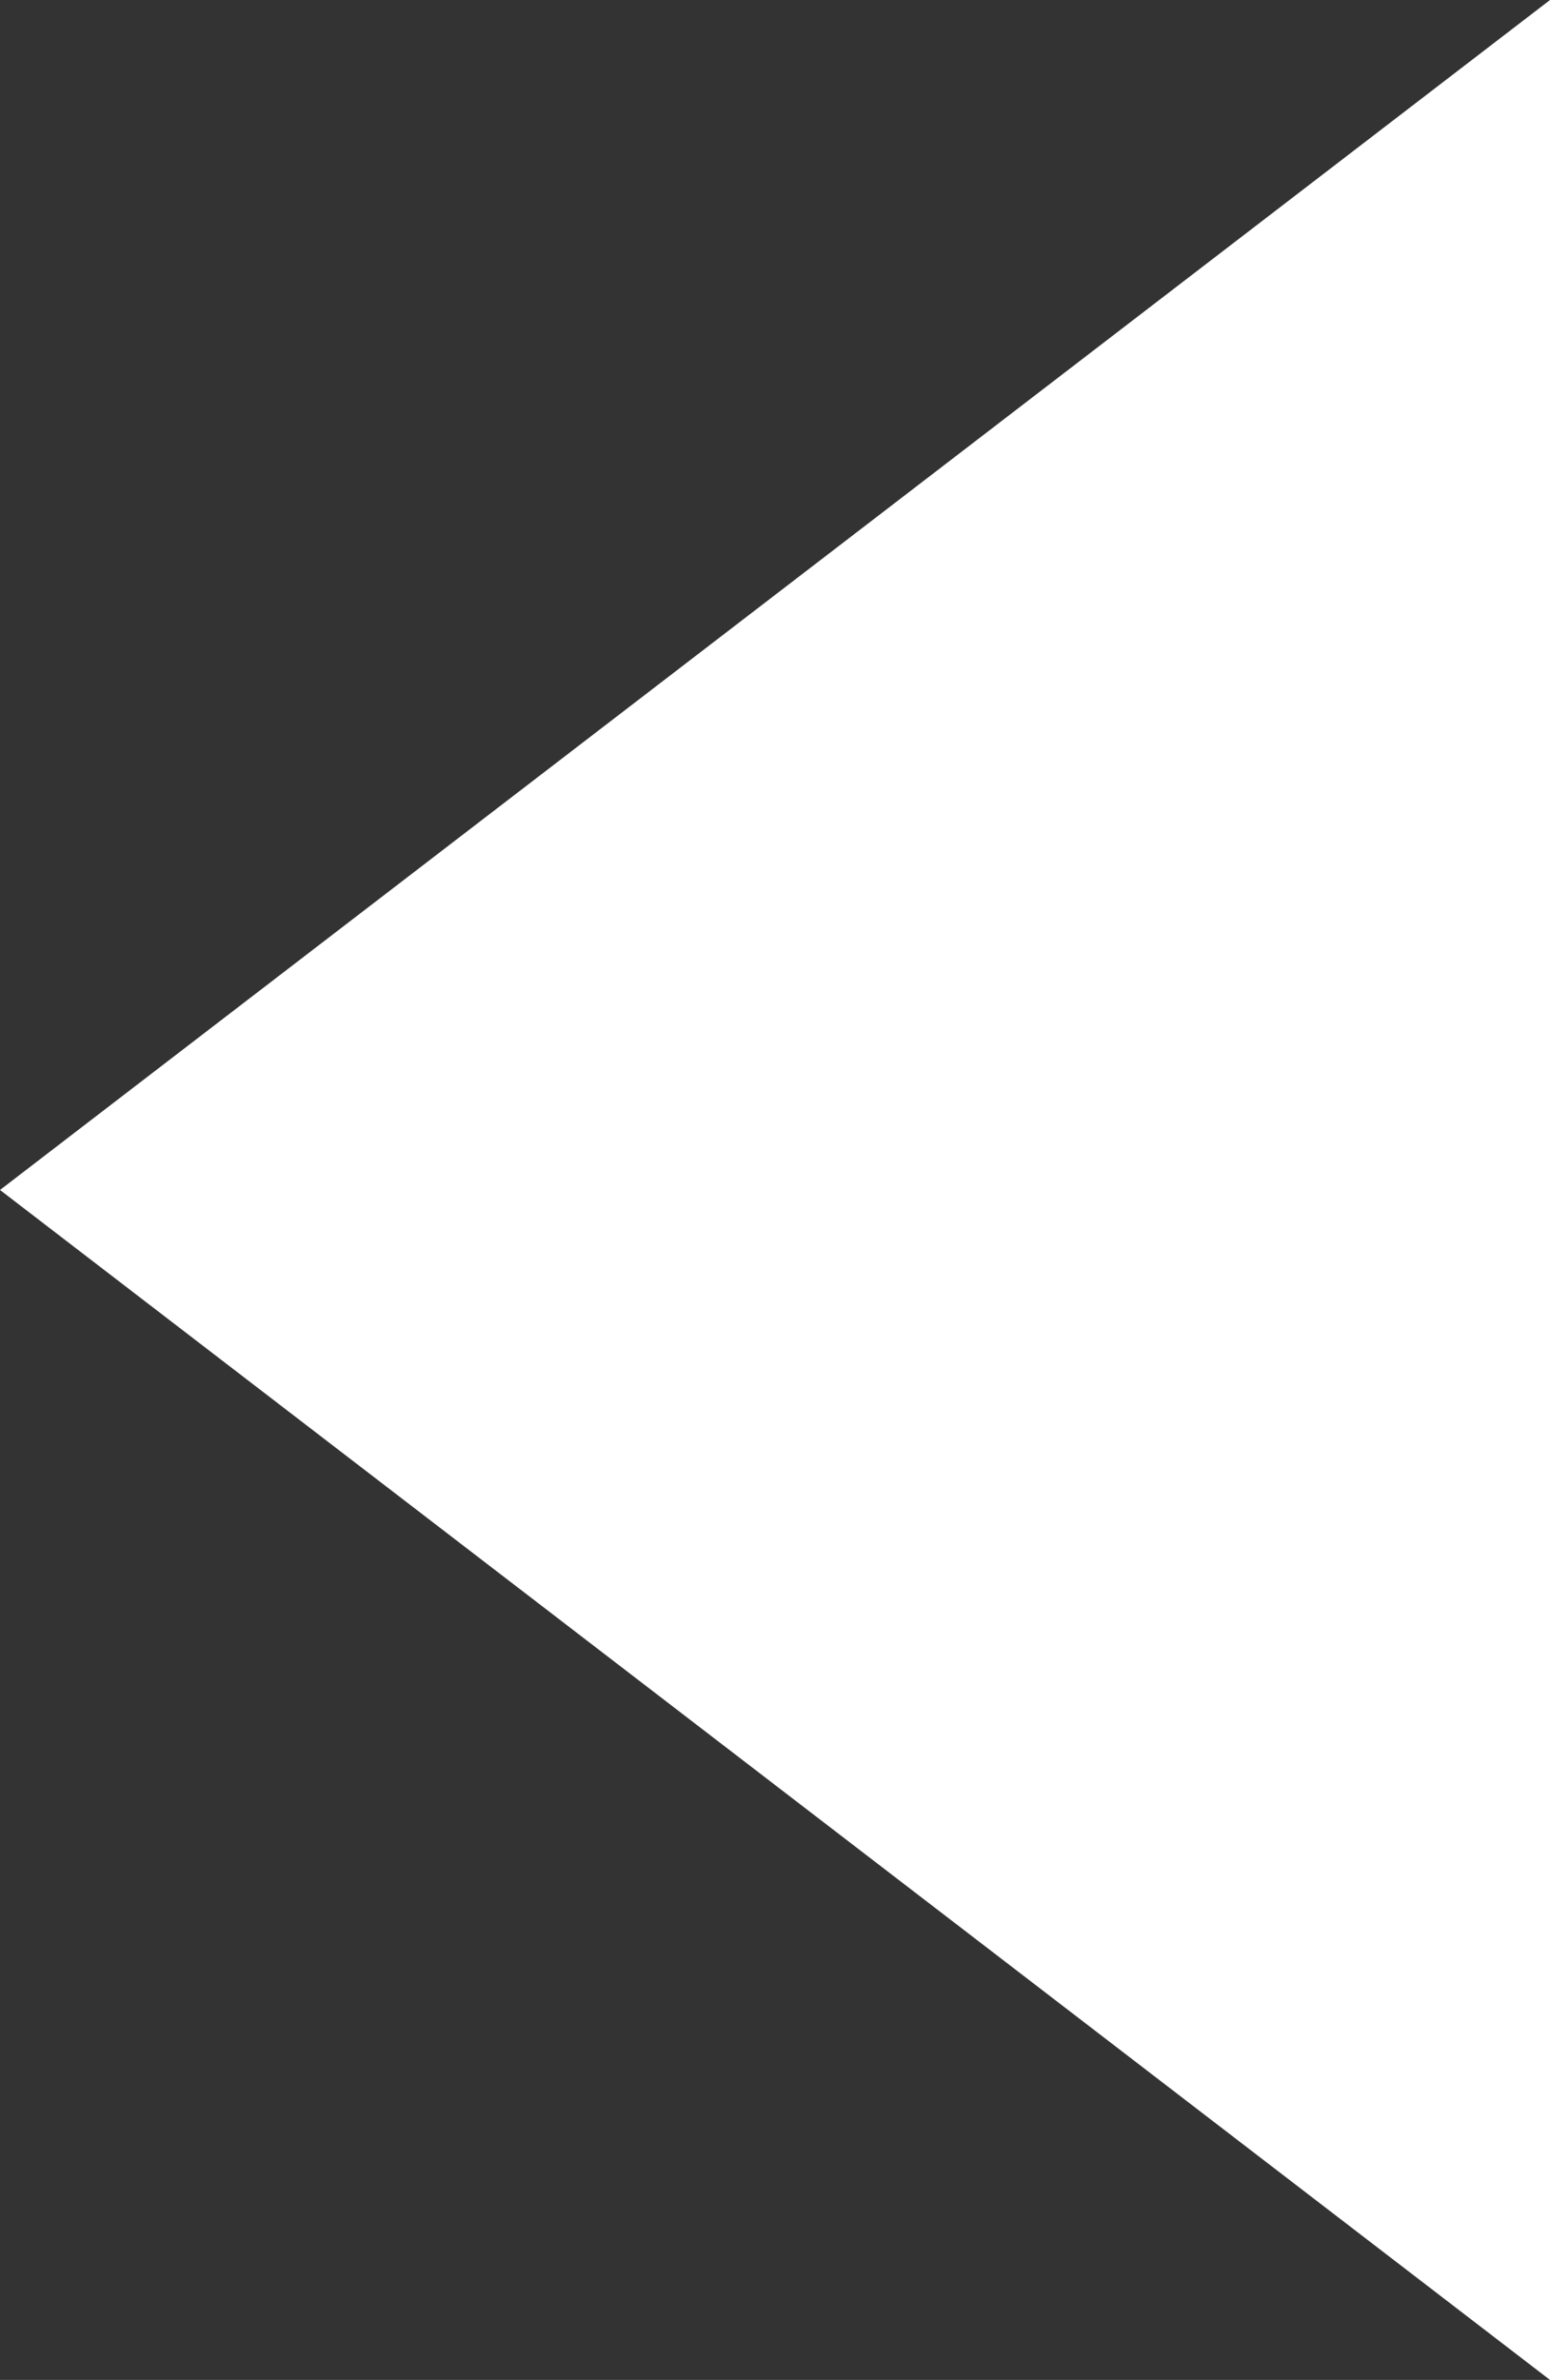 <?xml version="1.0" encoding="utf-8"?><svg xmlns="http://www.w3.org/2000/svg" width="187" height="287" viewBox="0 0 187 287">
  <rect x="0" y="0" width="187" height="287" fill="#333333" stroke="none"/>
  <path id="Polygon_8" data-name="Polygon 8" d="M143.5,0,287,187H0Z" transform="translate(0 287) rotate(-90)" fill="#fff"/>
</svg>

